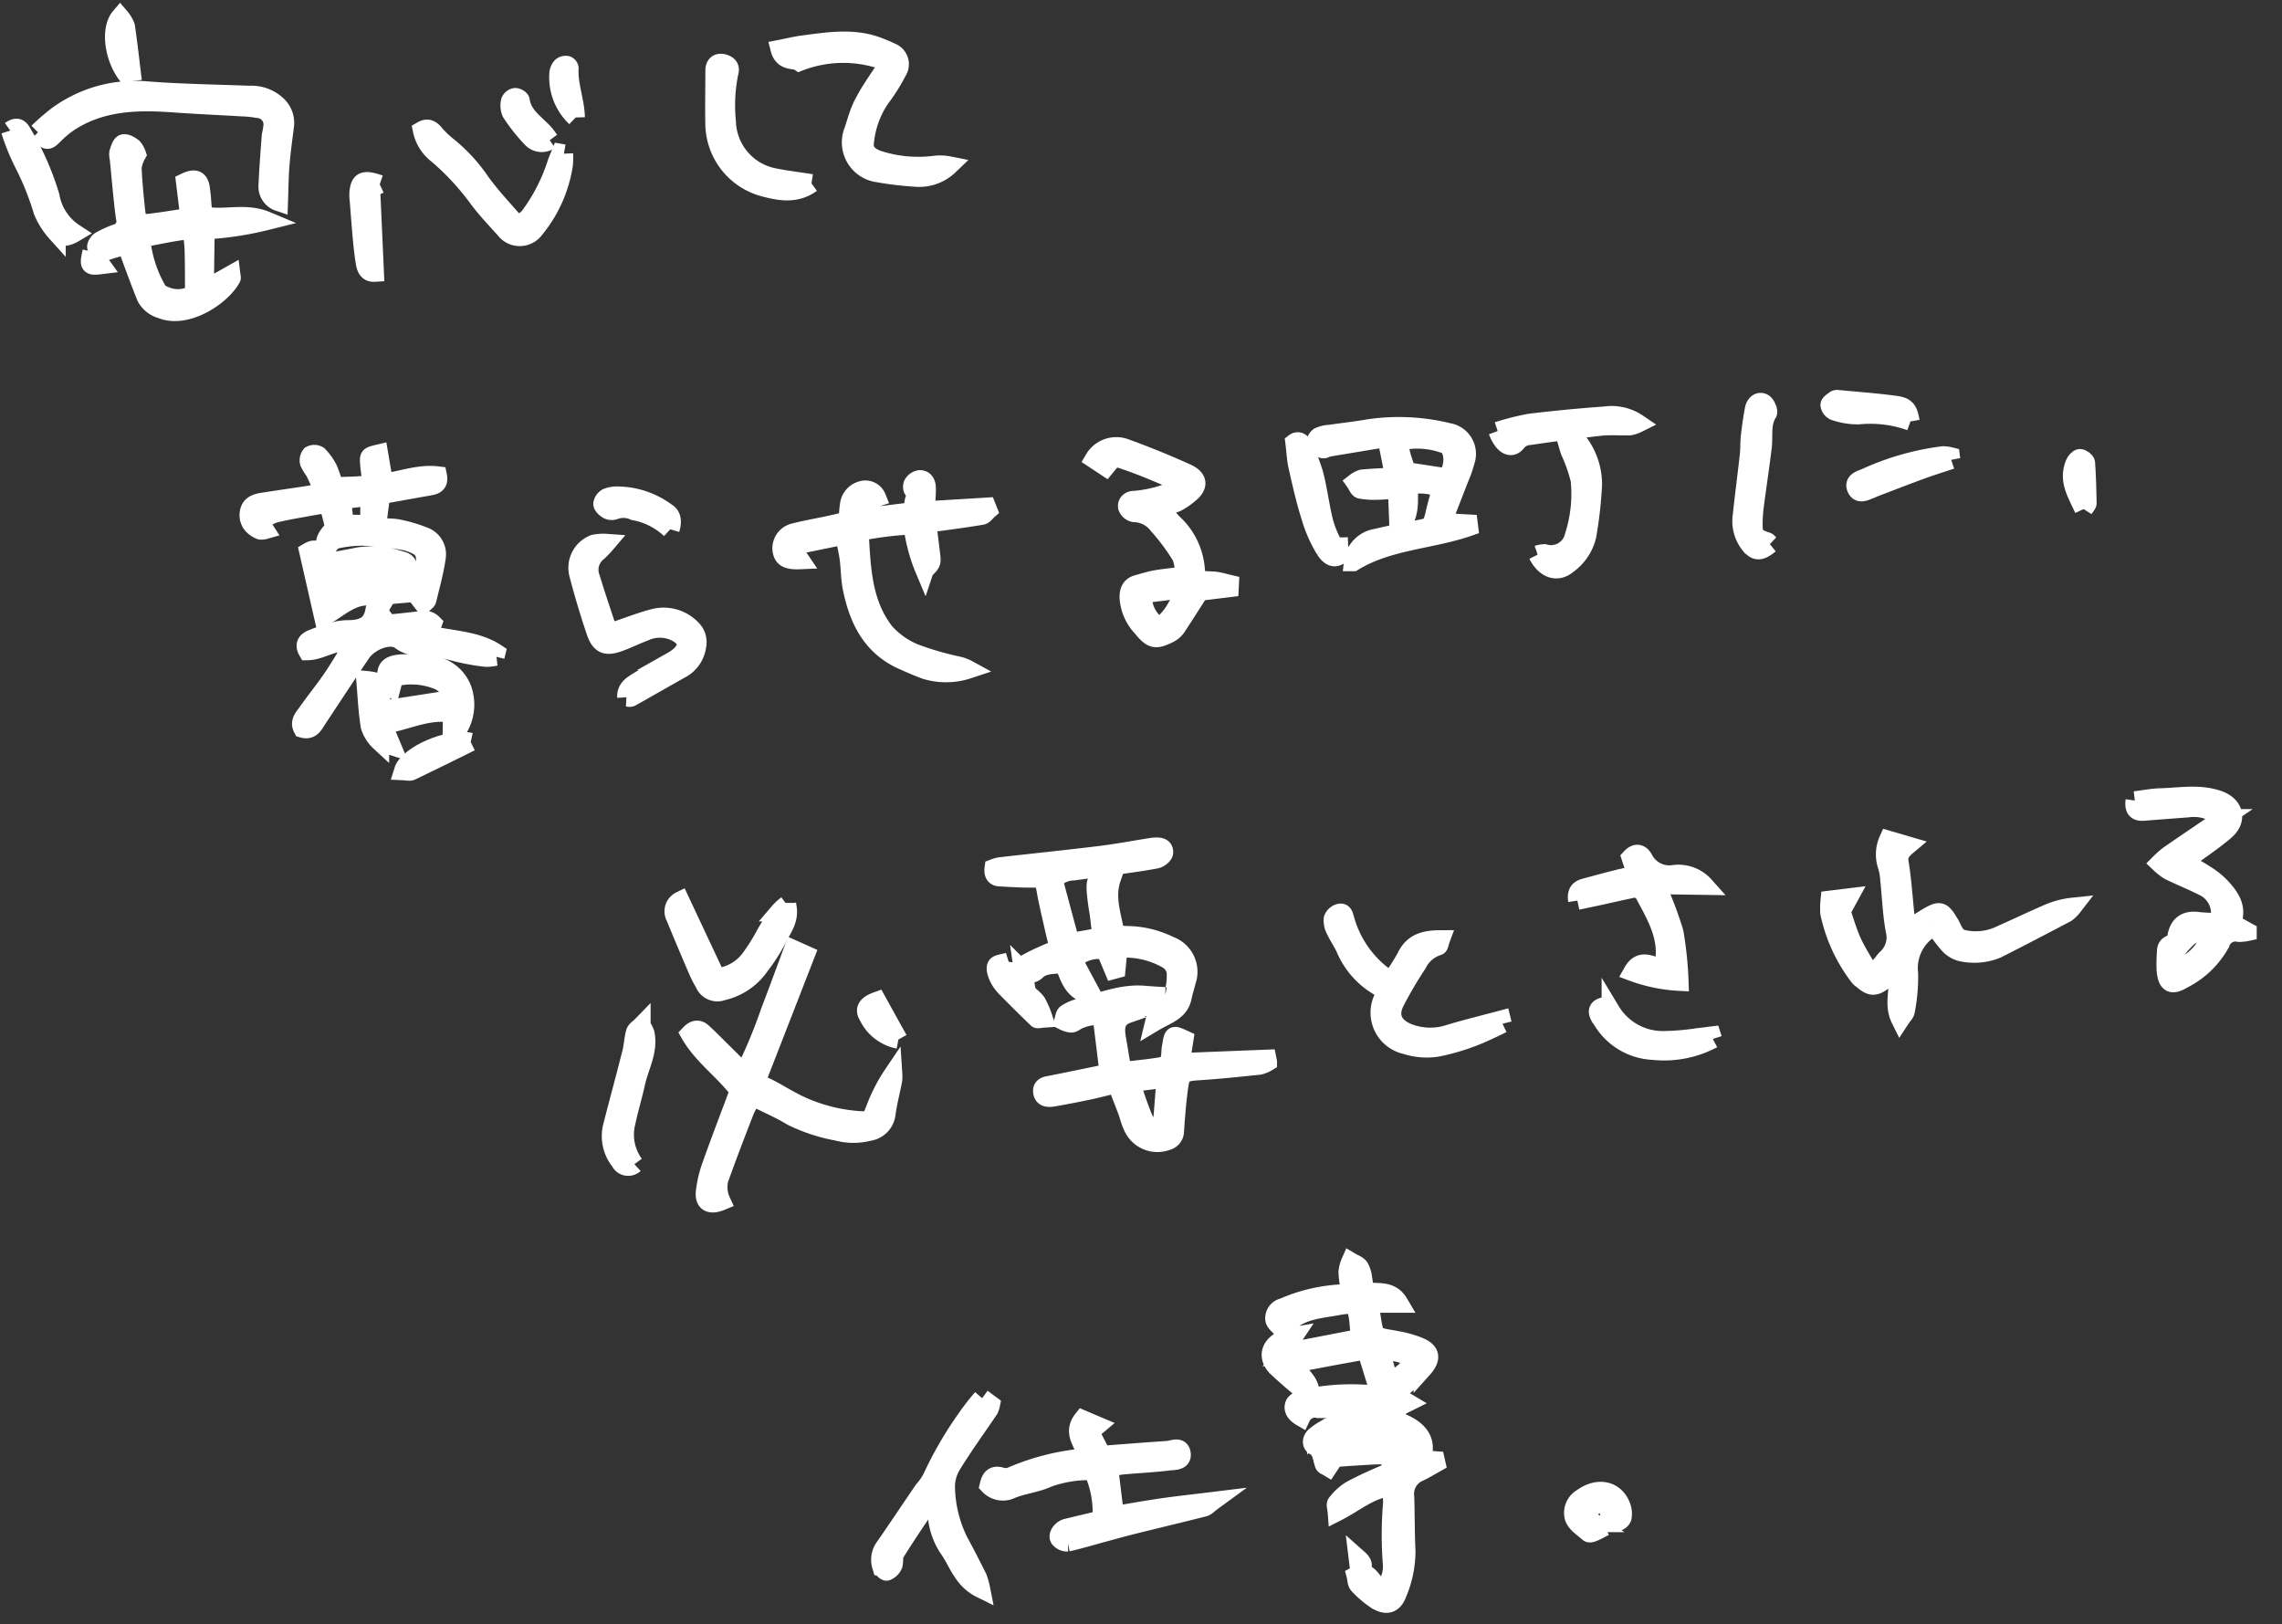 <svg xmlns="http://www.w3.org/2000/svg" width="185.136" height="131.768" viewBox="0 0 185.136 131.768">
  <rect x="0" y="0" width="185.136" height="131.768" fill="#333333" stroke="none"/>
  <g id="グループ_4125" data-name="グループ 4125" transform="translate(7243.812 -72.315)">
    <g id="グループ_3290" data-name="グループ 3290" transform="translate(-7224.152 104)">
      <path id="パス_45189" data-name="パス 45189" d="M5.726,8.866c.867-.055,1.8-.1,2.736-.177a7.66,7.66,0,0,1,3.32.719c.366.137.642.3.454.9a10.878,10.878,0,0,0-6.467-.252v1.489a9.569,9.569,0,0,1,7.31.272,5.481,5.481,0,0,0,.713-2.572,1.171,1.171,0,0,0-.429-.788,3.908,3.908,0,0,0-1.254-.619,26.528,26.528,0,0,0-3.1-.718A9.454,9.454,0,0,0,6.725,7.1c-.27.025-.511.36-.824.6-.183-.82.488-1.118.878-1.623L6.527,4.158c-.379,0-.681-.015-.981,0-1.142.066-2.287.108-3.423.232A6.26,6.26,0,0,0,.794,4.86l.366.758A1.05,1.05,0,0,1,.79,5.61a1.625,1.625,0,0,1-.377-.274,1.2,1.2,0,0,1-.355-1.3c.152-.546.634-.672,1.122-.69C2.441,3.3,3.7,3.283,4.964,3.243c.383-.012.766-.056,1.33-.1-.215-.672-.378-1.22-.569-1.758A4.949,4.949,0,0,1,5.387.64a.7.7,0,0,1,.2-.6A.634.634,0,0,1,6.2.137a4.535,4.535,0,0,1,.655,1.194A10.9,10.9,0,0,1,7.16,2.8c.785.067,1.522.153,2.26.185.524.022.8-.275.793-.809,0-.316-.01-.632.011-.947.037-.532.046-.532.864-.626L11.2,3c1.523-.035,2.957-.406,4.406-.047.063.763-.427.761-.906.786-1.258.065-2.516.137-3.858.21l-.667,2.608a8.937,8.937,0,0,1,1.59.229,12.19,12.19,0,0,1,2.246.972,1.562,1.562,0,0,1,.694,1.766c-.3,1.136-.766,2.227-1.176,3.333-.034.092-.17.147-.341.286l-.584-.981c-1.251-.058-2.59-.073-3.919-.2-1.376-.127-2.419.739-3.683,1.245L4.451,7.809c1.151-.5.639.921,1.275,1.058m4.189-4.9H7.636V5.915L9.627,6.2l.288-2.236" transform="translate(0 5.867) rotate(-7)" fill="#fff" stroke="#fff" stroke-width="1.5"/>
      <path id="パス_45191" data-name="パス 45191" d="M5.6,2.621c.1-.473.161-.857.267-1.227A1.378,1.378,0,0,1,6.986.313a1,1,0,0,1,1.189.719c-1.483.29-1.483.29-1.314,1.48h4c.349-.372.019-1.241.881-1.168-.026-.137-.028-.256-.054-.262-.413-.085-.678-.322-.5-.734A.762.762,0,0,1,11.812,0c.44.051.51.45.463.819-.067.536-.18,1.066-.3,1.748l4.961.305.077.294c-.187.126-.369.353-.561.362-1.179.056-2.359.068-3.54.082-.307,0-.614-.034-.944-.054,0,.885,0,1.7,0,2.515,0,.771.007.771-.662,1.277a13.736,13.736,0,0,1-.521-3.728,28.221,28.221,0,0,0-4.35,0c-.193,2.93-.47,5.8,1.084,8.357a6.521,6.521,0,0,0,2.267,2.01,24.61,24.61,0,0,0,3.247,1.384,3.093,3.093,0,0,1,.794.412,5.7,5.7,0,0,1-3.4-.366c-.6-.3-1.175-.646-1.751-.99-2.421-1.448-3.207-3.78-3.4-6.4-.057-.783.054-1.577.045-2.366-.006-.585-.081-1.17-.136-1.9L.783,4.111l.614,1.2C.38,5.231.03,4.991,0,4.381a1.312,1.312,0,0,1,1.222-1.35c.9-.119,1.808-.159,2.712-.24.509-.045,1.016-.1,1.667-.171" transform="translate(43.235 8.643) rotate(-7)" fill="#fff" stroke="#fff" stroke-width="1.5"/>
      <path id="パス_45194" data-name="パス 45194" d="M9.458,8.3l2.087.372q0,.129,0,.258c-3.2.692-6.582.284-9.663,1.681a2.218,2.218,0,0,1,2.094-1.7q1.7-.188,3.4-.283c1.128-.064,1.186-.1,1.581-1.19.224-.62.491-1.224.749-1.862A4.442,4.442,0,0,0,7.128,5C6.91,6.167,7.054,7.423,5.876,8.346c.094-1.121.177-2.1.265-3.151-.636-.035-1.1-.04-1.564-.092a6.235,6.235,0,0,1-1.383-.256c-.171-.061-.241-.407-.358-.623A1.75,1.75,0,0,1,3.438,4c.849.027,1.7.1,2.6.159L5.8.948c-1.588.066-3.185.13-4.78.2C.86,1.156.678,1.272.56,1.22.342,1.125.028.963,0,.792A.748.748,0,0,1,.362.18a2.409,2.409,0,0,1,.921-.1C2.346.054,3.411.073,4.471.017A16.794,16.794,0,0,1,10.826,1.11a1.776,1.776,0,0,1,1.1,2.485,10.077,10.077,0,0,1-.68,1.374C10.677,6.037,10.1,7.1,9.458,8.3M7.072,3.848l3.168.891A2.4,2.4,0,0,0,10.9,2.814c-.032-.248-.146-.619-.323-.694A6.6,6.6,0,0,0,7.54,1.327c-.647.047-.825.243-.755.908.058.541.188,1.074.287,1.613" transform="translate(86.962 3.599) rotate(-7)" fill="#fff" stroke="#fff" stroke-width="1.5"/>
      <path id="パス_45195" data-name="パス 45195" d="M6.109,11.137a4.391,4.391,0,0,0-.031-1.571A16.93,16.93,0,0,0,4.511,6.8a2.486,2.486,0,0,0-1.8-1.231.748.748,0,0,1-.5-.524c-.024-.357.278-.561.644-.508a10.361,10.361,0,0,0,3.627-.5c-.018-.593-.46-.855-.825-1.072C4.6,2.335,3.531,1.745,2.432,1.216c-.8-.385-.824-.332-1.56.367L0,.84A2.1,2.1,0,0,1,2.558.216c1.616.814,3.2,1.7,4.747,2.64.957.581.9,1.213-.045,1.774a5.41,5.41,0,0,1-1.053.532,9.13,9.13,0,0,1-1.333.21c.31.515.537.953.821,1.351a5.68,5.68,0,0,1,1.393,4.149c-.068.5.211.727.647.822.308.067.627.092.928.179.35.1.687.248,1.03.374l-.052.3H7.194C6.339,13.579,5.677,14.4,4.985,15.2a1.625,1.625,0,0,1-.664.44c-1.178.415-1.454.3-2.125-.771a3.868,3.868,0,0,1-.76-2.548c.062-.536.266-.9.83-.983.5-.073,1.009-.172,1.517-.2.742-.033,1.487-.009,2.326-.009M2.615,12.178a2.805,2.805,0,0,0,.441,2.215c.229.387.608.608.986.341A5.054,5.054,0,0,0,5.18,13.582c.277-.381.792-.716.5-1.4Z" transform="translate(68.99 4.727) rotate(-7)" fill="#fff" stroke="#fff" stroke-width="1.5"/>
      <path id="パス_45198" data-name="パス 45198" d="M8.2.474C8.019.582,7.884.616,7.83.7a1.133,1.133,0,0,0-.243.571c0,.1.284.264.446.273.746.041,1.494.035,2.242.049.454.008.943-.1,1.312.37-.314.619-.844.415-1.6.367C12.216,3.462,14.65,3.48,16.4,4.968l-.105.277a3.048,3.048,0,0,1-.769-.01,17.591,17.591,0,0,1-2.355-.73,11.177,11.177,0,0,0-2.709-.753A2.83,2.83,0,0,1,8.794,3c-.7-.684-2.446-.278-3.259.647-1.4,1.6-2.764,3.223-4.147,4.835-.346.4-.633.95-1.327.649-.225-.592.218-.9.515-1.232C1.342,7.049,2.171,6.259,2.925,5.4c.716-.813,1.369-1.683,2.122-2.618-1.432-.594-2.619.291-3.823.159-.256-.607.11-.829.483-.934a16.008,16.008,0,0,1,1.957-.4,4.223,4.223,0,0,1,1.062,0c1.064.111,1.935-.025,2.3-1.259.148-.5.405-.458,1.175.128" transform="translate(3.713 18.356) rotate(-7)" fill="#fff" stroke="#fff" stroke-width="1.5"/>
      <path id="パス_45204" data-name="パス 45204" d="M2.665,12.7c.046-.688.557-.926,1.042-1.151,1-.462,2.015-.888,3.022-1.335a3.722,3.722,0,0,0,.626-.332c.849-.594.852-1.254.023-1.876a2.944,2.944,0,0,0-2.592-.4c-.726.174-1.434.426-2.162.594-1.109.255-1.56.013-1.791-1.1C.506,5.521.236,3.926.02,2.328A2.079,2.079,0,0,1,1.585.022a3.912,3.912,0,0,1,1,.063,8.411,8.411,0,0,1-.774.633,1.821,1.821,0,0,0-.828,2.05c.252,1.473.565,2.935.863,4.451a1.58,1.58,0,0,0,.444.043c1.154-.225,2.3-.536,3.46-.68A3.162,3.162,0,0,1,8.77,8.087,1.541,1.541,0,0,1,8.835,9.32,2.49,2.49,0,0,1,7.5,10.9c-1.492.614-2.979,1.242-4.472,1.852-.088.036-.218-.03-.365-.055" transform="translate(26.968 12.602) rotate(-7)" fill="#fff" stroke="#fff" stroke-width="1.5"/>
      <path id="パス_45205" data-name="パス 45205" d="M7.034,3.376A2.254,2.254,0,0,0,5.7,1.59a5.824,5.824,0,0,0-3.255-.55l-.3.752c-.124-.135-.248-.206-.26-.293C1.72.331,2.017-.059,3.184.007A15.751,15.751,0,0,1,5.606.426a3.075,3.075,0,0,1,2.22,2.242A3.774,3.774,0,0,1,6.5,6.419l.261-1.894c-1.912-.584-3.725.16-5.689.233l.5,1.781c-.436-.2-.781-.247-.913-.44A2.935,2.935,0,0,1,.014,4.741C-.037,3.5.068,2.249.112.986c1.056.23,1.184.39,1.093,1.2-.051.454-.085.911-.128,1.374l5.957-.187" transform="translate(9.762 22.526) rotate(-7)" fill="#fff" stroke="#fff" stroke-width="1.5"/>
      <path id="パス_45209" data-name="パス 45209" d="M0,9.3a1.866,1.866,0,0,1,.56-.032A1.906,1.906,0,0,0,3.115,8.144,11.133,11.133,0,0,0,4.14,3.69a13.325,13.325,0,0,0-.527-2.4C3.526.886,3.476.475,3.4,0c.686-.048.877.384,1.056.74A5.666,5.666,0,0,1,5.14,4.164a33.264,33.264,0,0,1-.98,4.119,4.014,4.014,0,0,1-1.819,2.1C1.4,11.01.452,10.555,0,9.3" transform="translate(103.955 4.079) rotate(-7)" fill="#fff" stroke="#fff" stroke-width="1.5"/>
      <path id="パス_45210" data-name="パス 45210" d="M2.067,11.534c-.85.535-1.21.491-1.635-.186A3.037,3.037,0,0,1,.1,8.96c.371-1.6.787-3.2,1.166-4.8.117-.492.151-1,.268-1.494.173-.723.366-1.442.59-2.15.117-.371.451-.665.8-.436.206.135.382.732.266.876-.645.805-.532,1.784-.756,2.683-.379,1.522-.8,3.032-1.192,4.552A12.157,12.157,0,0,0,.929,9.81c-.1.886.032,1.056.917,1.47.092.043.147.166.221.254" transform="translate(120.473 1.266) rotate(-7)" fill="#fff" stroke="#fff" stroke-width="1.5"/>
      <path id="パス_45212" data-name="パス 45212" d="M0,.336A20.883,20.883,0,0,1,2.635,0c2.049,0,4.1.058,6.146.16a3.8,3.8,0,0,1,2.591.943,2.581,2.581,0,0,1-.67.141C9.918,1.173,9.137,1,8.353.988c-1.929-.026-3.859,0-5.788.043a1.446,1.446,0,0,0-1.147.41C.9,1.966.282,1.525,0,.336" transform="translate(101.802 2.951) rotate(-7)" fill="#fff" stroke="#fff" stroke-width="1.5"/>
      <path id="パス_45213" data-name="パス 45213" d="M3.308,8.953c-.9.933-1.426.985-1.893.046A11.059,11.059,0,0,1,.551,6.1C.3,4.754.168,3.384.03,2.02-.031,1.425.02.819.02.059.2-.046.526-.053.663.4a15.277,15.277,0,0,1,.61,2.36c.157,1.163.168,2.344.278,3.514a8.117,8.117,0,0,0,.3,1.6c.3.992.336.991,1.459,1.082" transform="translate(85.342 4.159) rotate(-7)" fill="#fff" stroke="#fff" stroke-width="1.5"/>
      <path id="パス_45217" data-name="パス 45217" d="M7.961.441c-.818.167-1.64.314-2.453.5-1.337.312-2.668.65-4,.979-.115.028-.225.075-.34.1-.413.09-.952.345-1.131-.212-.192-.6.449-.67.818-.773A21.514,21.514,0,0,1,7.349.007a2.738,2.738,0,0,1,.6.159q0,.138.009.275" transform="translate(130.684 6.151) rotate(-7)" fill="#fff" stroke="#fff" stroke-width="1.5"/>
      <path id="パス_45219" data-name="パス 45219" d="M6.339,2.521A9.749,9.749,0,0,0,2.234,1.5,5.725,5.725,0,0,1,.319.942.65.65,0,0,1,0,.4C.026.249.315.132.5.02a.358.358,0,0,1,.233,0C2.261.357,3.8.658,5.312,1.057c.83.219.976.507,1.028,1.465" transform="translate(128.732 0.773) rotate(-7)" fill="#fff" stroke="#fff" stroke-width="1.5"/>
      <path id="パス_45220" data-name="パス 45220" d="M5.209,3.246A5.843,5.843,0,0,0,2.464,1.417,2.035,2.035,0,0,0,.9,1.168a.668.668,0,0,1-.544-.114C.186.929-.014.695,0,.524A.713.713,0,0,1,.433.06,2.2,2.2,0,0,1,1.246.016,6.772,6.772,0,0,1,5.084,1.848c.395.313.392.792.125,1.4" transform="translate(29.158 8.664) rotate(-7)" fill="#fff" stroke="#fff" stroke-width="1.5"/>
      <path id="パス_45223" data-name="パス 45223" d="M5.724.182C3.916.813,2.293,1.391.659,1.936.476,2,.234,1.88,0,1.842.546.616,3.978-.435,5.724.182" transform="translate(12.823 29.026) rotate(-7)" fill="#fff" stroke="#fff" stroke-width="1.5"/>
      <path id="パス_45225" data-name="パス 45225" d="M.623,4.128C.2,2.8-.381,1.64.346.375.445.2.674-.012.826,0s.438.281.431.425C1.2,1.514,1.094,2.6.982,3.686.969,3.8.813,3.9.623,4.128" transform="translate(148.264 5.591) rotate(-7)" fill="#fff" stroke="#fff" stroke-width="1.5"/>
    </g>
    <g id="グループ_4124" data-name="グループ 4124" transform="translate(69 -44)">
      <path id="パス_45192" data-name="パス 45192" d="M8.94,7.787l-.651,4.776,2.284-.944c0,.194.016.245,0,.271C9.564,13.3,6.493,14.8,4.585,13.707a1.984,1.984,0,0,1-1.1-1.152C3.166,11.381,2.9,10.2,2.616,9.013c-.052-.221-.069-.451-.121-.808L1.181,8.4a2,2,0,0,1-.695.078A.721.721,0,0,1,0,8.077c-.031-.129.191-.405.36-.479a8.192,8.192,0,0,1,1.35-.432A1.013,1.013,0,0,0,2.6,6c-.018-1.616.053-3.233.088-4.85A1.216,1.216,0,0,1,2.711.682C2.834.427,2.987.042,3.183,0c.217-.041.538.206.737.4a1.653,1.653,0,0,1,.251.6A3.144,3.144,0,0,0,3.681,2c-.1,1.178-.126,2.364-.143,3.547-.014.945.151,1.107,1.1,1.106,1.018,0,2.036-.044,3.152-.072V3.719c.795-.264,1.123-.108,1.176.565A13.86,13.86,0,0,1,8.931,5.7c-.006.268,0,.537,0,.877,1.561.588,3.328.076,5.049,1.062a26.839,26.839,0,0,1-5.038.144m-5.093.008c-.1.145-.176.206-.183.274A10.09,10.09,0,0,0,4.5,12.19c.059.188.312.346.51.454a2.633,2.633,0,0,0,2.4.166c.111-.942.219-1.793.31-2.645.058-.548.123-1.1.129-1.648.009-.739-.157-.925-.9-.908-1.022.023-2.041.117-3.113.184" transform="translate(-7305.969 128.351) rotate(-7)" fill="#fff" stroke="#fff" stroke-width="1.5"/>
      <path id="パス_45199" data-name="パス 45199" d="M0,2.541A16.326,16.326,0,0,1,1.731,1.376,10.706,10.706,0,0,1,8.9.2c2.807.579,5.653.966,8.484,1.423a3.047,3.047,0,0,1,2.144,1.086,1.958,1.958,0,0,1,.406,1.761c-.261,1.029-.534,2.056-.748,3.095-.194.944-.315,1.9-.485,2.964a1.315,1.315,0,0,1-.711-1.506c.207-1.28.473-2.551.724-3.823.045-.23.159-.448.2-.679a1.287,1.287,0,0,0-.994-1.71,8.781,8.781,0,0,0-1.259-.285c-1.816-.334-3.639-.635-5.45-.992C8.239.948,5.291.662,2.461,2.116a8.176,8.176,0,0,0-1.172.78C.659,3.373.667,3.384,0,2.541" transform="translate(-7310.041 124.529) rotate(-7)" fill="#fff" stroke="#fff" stroke-width="1.5"/>
      <path id="パス_45200" data-name="パス 45200" d="M8.68,2.312a9.883,9.883,0,0,0-7.228-.958C1.119,1.051.146,1.258,0,.137.678.089,1.287.013,1.9.009,4.063-.007,6.248-.107,8.221,1.055a7.49,7.49,0,0,1,.711.419A1.049,1.049,0,0,1,9.252,3.1a14.481,14.481,0,0,1-1.631,2,7.6,7.6,0,0,0-1.69,3.32c-.222.734.154,1.236.9,1.6A10.6,10.6,0,0,0,11.291,11a3.75,3.75,0,0,1,1.2.19,3.517,3.517,0,0,1-2.658.659,27.364,27.364,0,0,1-3.319-.813A2.506,2.506,0,0,1,5.092,7.485c.28-.564.508-1.157.824-1.7A11.5,11.5,0,0,1,6.933,4.354c.536-.663,1.107-1.3,1.747-2.042" transform="translate(-7249.565 120.163) rotate(-7)" fill="#fff" stroke="#fff" stroke-width="1.5"/>
      <path id="パス_45206" data-name="パス 45206" d="M11.187,3.36a6.155,6.155,0,0,1-.133.892A10.773,10.773,0,0,1,8.1,9.146a1.511,1.511,0,0,1-2.433-.3c-.635-.9-1.3-1.793-1.841-2.751A21.042,21.042,0,0,0,1,2.179a3.32,3.32,0,0,1-1-2.1C.436-.107.707.049.963.435a7.624,7.624,0,0,0,.964,1.192A13.307,13.307,0,0,1,4.189,4.785c.6,1.1,1.34,2.131,2.05,3.171.458.672.934.672,1.553.1a14.8,14.8,0,0,0,2.757-4.1c.124-.228.252-.454.379-.68l.26.079" transform="translate(-7278.575 126.812) rotate(-7)" fill="#fff" stroke="#fff" stroke-width="1.5"/>
      <path id="パス_45208" data-name="パス 45208" d="M7.248,10.595c-1.368.755-2.652.34-3.89-.158A5.4,5.4,0,0,1,.028,4.872C.177,3.427.384,1.989.564.548.621.1.9-.1,1.3.047c.333.119.622.36.417.808A13.2,13.2,0,0,0,1.03,4.781,4.745,4.745,0,0,0,4.237,9.728c.962.323,1.951.565,3.01.867" transform="translate(-7255.462 121.558) rotate(-7)" fill="#fff" stroke="#fff" stroke-width="1.5"/>
      <path id="パス_45214" data-name="パス 45214" d="M0,.157c.447-.238.729-.249.935.28A22.367,22.367,0,0,1,2.576,5.842,4.481,4.481,0,0,0,4.157,9.035c-.636.279-1.137.289-1.444-.188A6.161,6.161,0,0,1,1.82,6.96,22.748,22.748,0,0,0,.728,2.873,18.568,18.568,0,0,1,0,.157" transform="translate(-7312 126.753) rotate(-7)" fill="#fff" stroke="#fff" stroke-width="1.5"/>
      <path id="パス_45218" data-name="パス 45218" d="M1.98.372l-.751.24L.7,7.432C.132,7.4.039,6.977.019,6.551-.01,5.921,0,5.289.017,4.659.049,3.6.1,2.532.147,1.469A3.678,3.678,0,0,1,.191.88C.4-.113.728-.241,1.98.372" transform="translate(-7284.015 131.135) rotate(-7)" fill="#fff" stroke="#fff" stroke-width="1.5"/>
      <path id="パス_45222" data-name="パス 45222" d="M1.076,5.28C-.2,3.821-.364.978.7,0A2.561,2.561,0,0,1,1.06.823c.034,1.41.016,2.822.016,4.457" transform="translate(-7303.764 117.78) rotate(-7)" fill="#fff" stroke="#fff" stroke-width="1.5"/>
      <path id="パス_45224" data-name="パス 45224" d="M2.894,3.806a1.115,1.115,0,0,1-1.433-.322,14.087,14.087,0,0,1-1.4-2.294A1.454,1.454,0,0,1,.1.272.538.538,0,0,1,.538,0c.147.009.4.2.4.32C.962,1.576,1.915,2.3,2.544,3.2c.125.179.22.379.35.606" transform="translate(-7271.553 124.269) rotate(-7)" fill="#fff" stroke="#fff" stroke-width="1.5"/>
      <path id="パス_45227" data-name="パス 45227" d="M1.013,4.32A4.47,4.47,0,0,1,.086.544.9.9,0,0,1,.4.067.539.539,0,0,1,.822.02.321.321,0,0,1,.994.284c-.248,1.344.152,2.669.019,4.037" transform="translate(-7267.641 121.679) rotate(-7)" fill="#fff" stroke="#fff" stroke-width="1.5"/>
      <path id="パス_45228" data-name="パス 45228" d="M.24,0,.876,1.166C-.12,1.166-.166,1.1.24,0" transform="translate(-7305.606 136.757) rotate(-7)" fill="#fff" stroke="#fff" stroke-width="1.5"/>
    </g>
    <g id="グループ_3288" data-name="グループ 3288" transform="translate(-7195.309 136.288)">
      <path id="パス_45188" data-name="パス 45188" d="M4.738,1.682l.731,5.179,2.588-.147c0-.729,0-1.343,0-1.958a18.369,18.369,0,0,1-.01-1.889c.085-.874.228-.933,1.393-.758C8.717,3.588,9.1,5.094,9.184,6.642a6.873,6.873,0,0,0,.853.2A7.986,7.986,0,0,1,13.447,8.1a2.264,2.264,0,0,1,1,3.049c-.148.407-.344.8-.477,1.21-.371,1.145-1.4,1.257-2.516,1.749l.495-1.315H9.008l.376.4c-1.072.232-1.165,1.023-1.123,1.889s.076,1.708.119,2.675c1.178,0,2.2.038,3.209-.011.866-.042.8-.9.953-1.413.321-1.052.235-1.079,1.142-.523l-.513,1.8,7,.582.018.253a2.46,2.46,0,0,1-.7.2c-1.616-.03-3.232-.057-4.845-.148-1.415-.08-1.576-.03-1.913,1.3-.279,1.1-.508,2.213-.719,3.328a.822.822,0,0,1-.7.686,2.195,2.195,0,0,1-2.661-1.554c-.139-.407-.175-.848-.277-1.269-.174-.722-.363-1.442-.577-2.284-.821.1-1.547.2-2.276.265-.978.085-1.958.149-2.938.2-.411.022-.868-.036-.84-.576.024-.472.469-.429.824-.456,1.525-.117,3.05-.242,4.712-.375V13.1a3.812,3.812,0,0,0-2,.115c-.186.061-.376.2-.551.177a1.971,1.971,0,0,1-.587-.27c.1-.2.148-.489.305-.568a3.639,3.639,0,0,1,1.112-.335c1.783-.255,3.55-.769,5.38-.382.539.114,1.081.212,1.623.306a.672.672,0,0,0,.875-.564,5.156,5.156,0,0,0,.248-1.388,1.5,1.5,0,0,0-.536-.96A6.9,6.9,0,0,0,9.273,7.841L8.91,9.468l-.23.033L8.218,7.857a2.953,2.953,0,0,0-2.689.452l1.164,3C5.176,10.921,5.051,9.69,4.754,8.534c-.829,0-1.637-.24-2.369.341a.793.793,0,0,1-.559.106c-.164-.025-.433-.172-.435-.271a.684.684,0,0,1,.243-.552,16.335,16.335,0,0,1,1.655-.579c.367-.117.742-.21,1.2-.338-.074-.64-.149-1.217-.205-1.8-.1-1.018-.219-2.035-.272-3.055C3.963,1.5,3.9,1.43,2.988,1.329c-.856-.1-1.7-.262-2.554-.414C.044.845-.073.584.042.139A2.884,2.884,0,0,1,.552.058C3.269.083,5.986.136,8.7.138,10.082.139,11.462.05,12.841,0a3.439,3.439,0,0,1,.355,0c.371.026.793.094.7.563-.037.2-.437.442-.686.458-1.14.076-2.285.084-3.429.105-1.1.02-2.21.017-3.315.041a2.32,2.32,0,0,0-1.734.509m6.237,21.244.841-4.153H8.984a28.871,28.871,0,0,0,.62,2.9c.191.6.519,1.242,1.371,1.255" transform="translate(32.064 6.329) rotate(-7)" fill="#fff" stroke="#fff" stroke-width="1.5"/>
      <path id="パス_45190" data-name="パス 45190" d="M5.213,10.365c.441.264.785.443,1.1.663.741.517,1.443,1.1,2.208,1.573a13.579,13.579,0,0,0,4.589,1.815c.943.185,1.019.067,1.462-.765a13.429,13.429,0,0,1,1.781-2.612,2.878,2.878,0,0,1-.073.5c-.281.862-.619,1.708-.852,2.582a1.657,1.657,0,0,1-1.605,1.316,5.057,5.057,0,0,1-2.545-.333,14,14,0,0,1-3.5-1.65c-.736-.587-1.553-1.075-2.342-1.594a5.8,5.8,0,0,0-.693-.328c-.256.378-.528.714-.73,1.089-.821,1.528-1.637,3.06-2.422,4.607a2.731,2.731,0,0,0-.325,2.345c-.942.265-1.407-.067-1.223-.884a9.4,9.4,0,0,1,.773-2.1c.95-1.9,1.952-3.781,2.966-5.731-1-1.766-2.61-3.169-3.4-5.07.462-.384.789-.285,1.043.011.486.567.94,1.16,1.4,1.745.483.608.962,1.219,1.546,1.958A42.362,42.362,0,0,0,7.052,4.79C7.881,3.235,8.68,1.665,9.544,0l.942.568-5.272,9.8" transform="translate(6.376 14.196) rotate(-7)" fill="#fff" stroke="#fff" stroke-width="1.5"/>
      <path id="パス_45193" data-name="パス 45193" d="M8.351,7.4a3.788,3.788,0,0,0-2.557,3.563,14.3,14.3,0,0,1-.635,2.984c-.045.181-.256.321-.506.616-.512-1.453.433-2.664.156-4-.389.254-.734.5-1.1.712C2.9,11.738,2.6,11.681,1.981,11a1.378,1.378,0,0,1-.236-.263A12.917,12.917,0,0,1,0,5.284,6.7,6.7,0,0,1,.153,4.251H1.711L.967,5.289c.171.784.305,1.682.572,2.538s.666,1.666.979,2.427c.876.252,1.177-.389,1.615-.729A2.288,2.288,0,0,0,5.1,7.391c-.091-1.371.035-2.755.057-4.134A4.848,4.848,0,0,0,5.1,2.08,2.884,2.884,0,0,1,5.452,0l1.5.644c-.576.375-.848.677-.824,1.262.058,1.416-.028,2.838-.052,4.257-.007.379,0,.759,0,1.286.806-.384,1.422-.719,2.069-.974.732-.289.939-.174,1.288.548.017.035.02.078.04.111.337.549.289,1.361,1.069,1.606a4.654,4.654,0,0,0,2.795.082c1.394-.422,2.775-.883,4.171-1.3a6.825,6.825,0,0,1,2.136-.305,2.523,2.523,0,0,1-.568.432c-1.987.755-3.977,1.505-5.978,2.222a4.881,4.881,0,0,1-2.909-.129,2.079,2.079,0,0,1-.959-.81A13.839,13.839,0,0,1,8.351,7.4" transform="translate(99.276 4.829) rotate(-7)" fill="#fff" stroke="#fff" stroke-width="1.5"/>
      <path id="パス_45197" data-name="パス 45197" d="M.065.021c.729,0,1.423-.054,2.1.011C3.727.181,5.333.063,6.8.787c1.229.607,1.385,1.809.239,2.569S4.661,4.718,3.389,5.433c.511.386,1.073.78,1.6,1.218A6.5,6.5,0,0,1,6.068,7.728c.7.941,1.265,1.937.586,3.115l1.183.857a3.4,3.4,0,0,1-.688-.006,1.27,1.27,0,0,0-1.59.658,7.165,7.165,0,0,1-3.345,2.529c-1.027.459-1.365.224-1.329-.915a13.313,13.313,0,0,1,.217-1.5c.076-.517.458-.558.862-.539.215-1.4.909-1.872,2.078-1.544a13,13,0,0,0,1.59.252,2.38,2.38,0,0,0-1-3.064c-.813-.55-1.681-1.018-2.5-1.557a4.757,4.757,0,0,1-.7-.7,7.992,7.992,0,0,1,.822-.565c1.526-.8,3.062-1.582,4.7-2.423A3.573,3.573,0,0,0,4.221,1.157C3.041,1.1,1.862,1.042.682.994.134.972-.133.747.065.021M4.783,11.681a1.456,1.456,0,0,0-1.822-.093C1.653,12.6,1.547,12.856,1.907,13.929a4.077,4.077,0,0,0,2.875-2.248" transform="translate(124.627 0.955) rotate(-7)" fill="#fff" stroke="#fff" stroke-width="1.5"/>
      <path id="パス_45201" data-name="パス 45201" d="M12.652,10.533c-.326.111-.648.236-.979.33a17.674,17.674,0,0,1-4.495.937,5.456,5.456,0,0,1-2.512-.507A2.687,2.687,0,0,1,3.317,7.258c.073-.134.134-.275.2-.408-.07-.136-.1-.281-.179-.333A6.5,6.5,0,0,1,.714,2.84C.538,2.319.274,1.827.106,1.3A1.568,1.568,0,0,1,.043.4.79.79,0,0,1,.648,0c.317-.011.308.272.363.578a8.628,8.628,0,0,0,3.064,5.4,17.532,17.532,0,0,0,1.472-1.77c.7-1.113,1.7-1.224,2.968-1.071-.123.237-.187.506-.278.515A2.764,2.764,0,0,0,6.412,4.859,32.594,32.594,0,0,0,4.22,7.724C3.512,8.8,3.845,9.719,5,10.345a4.943,4.943,0,0,0,3.323.466c1.424-.244,2.862-.412,4.293-.612l.04.335" transform="translate(59.55 10.161) rotate(-7)" fill="#fff" stroke="#fff" stroke-width="1.5"/>
      <path id="パス_45203" data-name="パス 45203" d="M0,3.163c-.022-.761.328-.909.74-.969.933-.137,1.868-.269,2.8-.385.455-.056.915-.073,1.478-.116L4.726.229C5.233-.2,5.6.027,5.764.487A2.332,2.332,0,0,0,8.051,1.993a2.85,2.85,0,0,1,2.342,1.222L6.509,2.679a31.262,31.262,0,0,1,.978,3.99,29.3,29.3,0,0,1-.079,4.024A12.873,12.873,0,0,1,3.741,9.455c.882-1.194,1.719-.106,2.508-.052.832-2.2-.035-4.131-.789-6.076a.939.939,0,0,0-1.067-.565c-.786.061-1.569.148-2.354.221C1.382,3.042.726,3.1,0,3.163" transform="translate(79.082 5.948) rotate(-7)" fill="#fff" stroke="#fff" stroke-width="1.5"/>
      <path id="パス_45207" data-name="パス 45207" d="M9.172,1.378c.151,1.2-.6,1.864-1.093,2.629a14.355,14.355,0,0,1-1.654,2A5.065,5.065,0,0,1,3.133,7.7a1.142,1.142,0,0,1-1.386-.812A9.12,9.12,0,0,1,1.339,5.78C.9,4.276.469,2.771.058,1.26A.957.957,0,0,1,.627,0L2.768,6.532A3.825,3.825,0,0,0,5.806,5.21a15.468,15.468,0,0,0,1.4-1.749c.414-.526.811-1.068,1.253-1.57a3.838,3.838,0,0,1,.712-.513" transform="translate(6.064 9.174) rotate(-7)" fill="#fff" stroke="#fff" stroke-width="1.5"/>
      <path id="パス_45211" data-name="パス 45211" d="M1.624,11.074a.735.735,0,0,1-1.13-.369A3.262,3.262,0,0,1,.24,7.753C.985,5.847,1.762,3.953,2.5,2.045c.2-.509.278-1.064.489-1.567.085-.2.372-.321.567-.478A2.574,2.574,0,0,1,3.8.663c.111,1.45-.787,2.588-1.24,3.863C2.2,5.565,1.74,6.572,1.388,7.615a4.055,4.055,0,0,0,.236,3.459" transform="translate(0 19.676) rotate(-7)" fill="#fff" stroke="#fff" stroke-width="1.5"/>
      <path id="パス_45215" data-name="パス 45215" d="M8.972,3.692a8.385,8.385,0,0,1-4.926.343A5.09,5.09,0,0,1,.215,1.02C.182.949.128.887.1.814-.02.5-.11.169.309.036c.331-.1.563.018.729.389A4.914,4.914,0,0,0,4.948,3.3a20.133,20.133,0,0,0,2.829.111c.381.01.762,0,1.143,0l.052.274" transform="translate(81.102 17.745) rotate(-7)" fill="#fff" stroke="#fff" stroke-width="1.5"/>
      <path id="パス_45221" data-name="パス 45221" d="M1.1,0c-.336,1.265.593,1.8,1.069,2.549.23.361.6.641.792,1.017a7.3,7.3,0,0,1,.386,1.339c-.3-.017-.474.022-.522-.037C2.088,3.955,1.355,3.037.643,2.1A3.2,3.2,0,0,1,.13,1.177C.031.87-.073.43.072.219.2.031.669.077,1.1,0" transform="translate(32.238 14.183) rotate(-7)" fill="#fff" stroke="#fff" stroke-width="1.5"/>
      <path id="パス_45226" data-name="パス 45226" d="M2.312,3.312A3.455,3.455,0,0,1,.1,1.118C-.182.523.148.189.975,0L2.312,3.312" transform="translate(21.686 17.348) rotate(-7)" fill="#fff" stroke="#fff" stroke-width="1.5"/>
    </g>
    <g id="グループ_3289" data-name="グループ 3289" transform="translate(-7173.862 174)">
      <path id="パス_45187" data-name="パス 45187" d="M8.178,2.5c.916.378,2.1.034,2.674,1.363L8.527,3.575a4.821,4.821,0,0,0-.065.636c.094,2.335-.1,1.959,2.016,2.641a9.072,9.072,0,0,1,1.414.595c1.023.534,1.1,1.128.215,1.9a20.592,20.592,0,0,1-1.725,1.238c-.251.175-.512.336-.85.556l1,.776-.875.31a.952.952,0,0,0,.42,1.371c1.075.689,1.751,1.619,1,3.039l1.149.222.02.2c-.489.2-.968.424-1.468.585A1.9,1.9,0,0,0,9.4,19.494c-.13,1.451-.327,2.9-.433,4.348a8.82,8.82,0,0,1-1.122,3.339c-.433.855-1.042.941-1.818.3a8.061,8.061,0,0,1-1.25-1.371c-.135-.179-.083-.5-.118-.769,1.385-.547,1.151,1.276,2.186,1.288A2.718,2.718,0,0,0,7.7,24.694a30.583,30.583,0,0,1,.634-4.916,7.672,7.672,0,0,0,.009-1.226c-1.676-.036-3,.914-4.575,1.481.015-.321-.057-.612.049-.709a4.394,4.394,0,0,1,1.22-.891c.946-.385,1.93-.68,2.911-.97.39-.115.627-.269.636-.709.01-.46-.158-.8-.62-.858-.7-.089-1.409-.115-2.114-.161-.542-.035-1.085-.059-1.73-.094l-.6.7c-.15-.119-.289-.173-.312-.258-.142-.544-.011-1.144-.591-1.583-.287-.217-.149-.667.253-.865A4.844,4.844,0,0,1,5.2,12.9c1.038.032,2.081-.07,3.189-.117a.68.68,0,0,0-.653-.945c-.78-.091-1.567-.13-2.352-.178a14.013,14.013,0,0,1-2.118-.126,1.216,1.216,0,0,0-1.43.5c-.462-.35-.653-.765-.383-1.149a1.294,1.294,0,0,1,.922-.325,18.351,18.351,0,0,1,5.175.31,3.9,3.9,0,0,0,.826.008L7.73,7.284c-1.026.059-2,.113-2.974.173-.932.057-1.864.121-2.8.183-.087,1.014,1.109,1.512.8,2.749A35.611,35.611,0,0,1,.342,7.764c-.835-1.108-.1-2.214,1.7-2.309L.965,6.7l6.42-.447c0-.4-.01-.665,0-.93C7.483,3.2,7.161,3.4,5.374,3.474c-1.439.056-2.944.04-4.208,1.306C.946,4.432.655,4.175.647,3.909a.9.9,0,0,1,.809-.882A13.5,13.5,0,0,1,6.123,2.48,5.755,5.755,0,0,0,7,2.442c0-.594-.036-1.132.015-1.66A2.865,2.865,0,0,1,7.34,0c.23.18.537.317.667.552a2.27,2.27,0,0,1,.164.913c.025.345.006.694.006,1.039M8.9,7.459l.33,2.555a4.04,4.04,0,0,0,2.328-1.562A6.814,6.814,0,0,0,8.9,7.459m-.4,7.377c.08-.384,0-.775-.387-.853a8.978,8.978,0,0,0-4.481.372c.122.219.157.341.2.342,1.549.053,3.1.095,4.672.139m1.093,1.671c1.01-.673,1-1.175,0-1.754Z" transform="translate(32.331 1.55) rotate(-7)" fill="#fff" stroke="#fff" stroke-width="1.5"/>
      <path id="パス_45196" data-name="パス 45196" d="M8.751,8.193a8.157,8.157,0,0,0-.226-3.945,9.751,9.751,0,0,0-3.712.127c-1.016.331-2.162.265-3.225.6A1.564,1.564,0,0,1,0,4.372c.2-.539.45-.837,1.059-.584a1.305,1.305,0,0,0,.749.1A19.221,19.221,0,0,1,8.154,3.1C8.2,2.055,7.127,1.068,8.2,0L9.309.639l-.648.423L9.4,3.054c1.725.08,3.529.155,5.332.256.393.022,1.041-.232,1.085.364.052.7-.666.541-1.073.542-1.181,0-2.363-.086-3.545-.128-.419-.015-.838,0-1.362,0V8.031c1.241-.052,2.557-.13,3.874-.158,1.291-.028,2.583-.006,4.149-.006-.4.223-.57.386-.756.409-1.914.242-3.832.455-5.747.689-.9.11-1.791.244-2.686.372-.964.138-1.925.307-2.893.4a.808.808,0,0,1-.625-.371C5,9.08,5.4,8.631,5.833,8.576c.813-.1,1.628-.183,2.442-.277.117-.013.23-.051.477-.107" transform="translate(9.746 14.466) rotate(-7)" fill="#fff" stroke="#fff" stroke-width="1.5"/>
      <path id="パス_45202" data-name="パス 45202" d="M9.8,0l.634.6a1.648,1.648,0,0,1-.168.358C9.059,2.349,7.794,3.7,6.651,5.145A3.4,3.4,0,0,0,5.974,7,10.313,10.313,0,0,0,6.523,11.3c.407,1.023.783,2.059,1.152,3.1a5.8,5.8,0,0,1,.144.93C6.435,14.422,6.25,13,5.65,11.857a5.547,5.547,0,0,1-.51-3.8c-.567-.342-.815-.048-1.042.216-.953,1.1-1.913,2.2-2.823,3.338-.195.244-.14.673-.295.967A.963.963,0,0,1,.4,13c-.085.021-.34-.294-.374-.482A1.728,1.728,0,0,1,.5,10.994C1.727,9.615,2.934,8.215,4.154,6.826a5.146,5.146,0,0,0,.789-.873A29.926,29.926,0,0,1,8.281,1.53,17.772,17.772,0,0,1,9.8,0" transform="translate(0 12.937) rotate(-7)" fill="#fff" stroke="#fff" stroke-width="1.5"/>
      <path id="パス_45216" data-name="パス 45216" d="M2.412,2.92c-.418.155-.662.261-.915.333-.137.039-.364.085-.424.016C.693,2.84.171,2.426.038,1.917A1.4,1.4,0,0,1,.871.379C2.3-.426,3.708.089,3.982,1.569a1.666,1.666,0,0,1-.055.8.563.563,0,0,1-.441.285.591.591,0,0,1-.449-.285,7.842,7.842,0,0,1-.165-.8c-.165-.519-.508-.723-.991-.5a1.815,1.815,0,0,0-.792.759c-.059.115.292.493.514.686a3.853,3.853,0,0,0,.809.4" transform="translate(57.482 19.556) rotate(-7)" fill="#fff" stroke="#fff" stroke-width="1.5"/>
      <path id="パス_45229" data-name="パス 45229" d="M0,1.021V0C.4.451.435.722,0,1.021" transform="translate(40.217 24.72) rotate(-7)" fill="#fff" stroke="#fff" stroke-width="1.5"/>
    </g>
  </g>
</svg>
